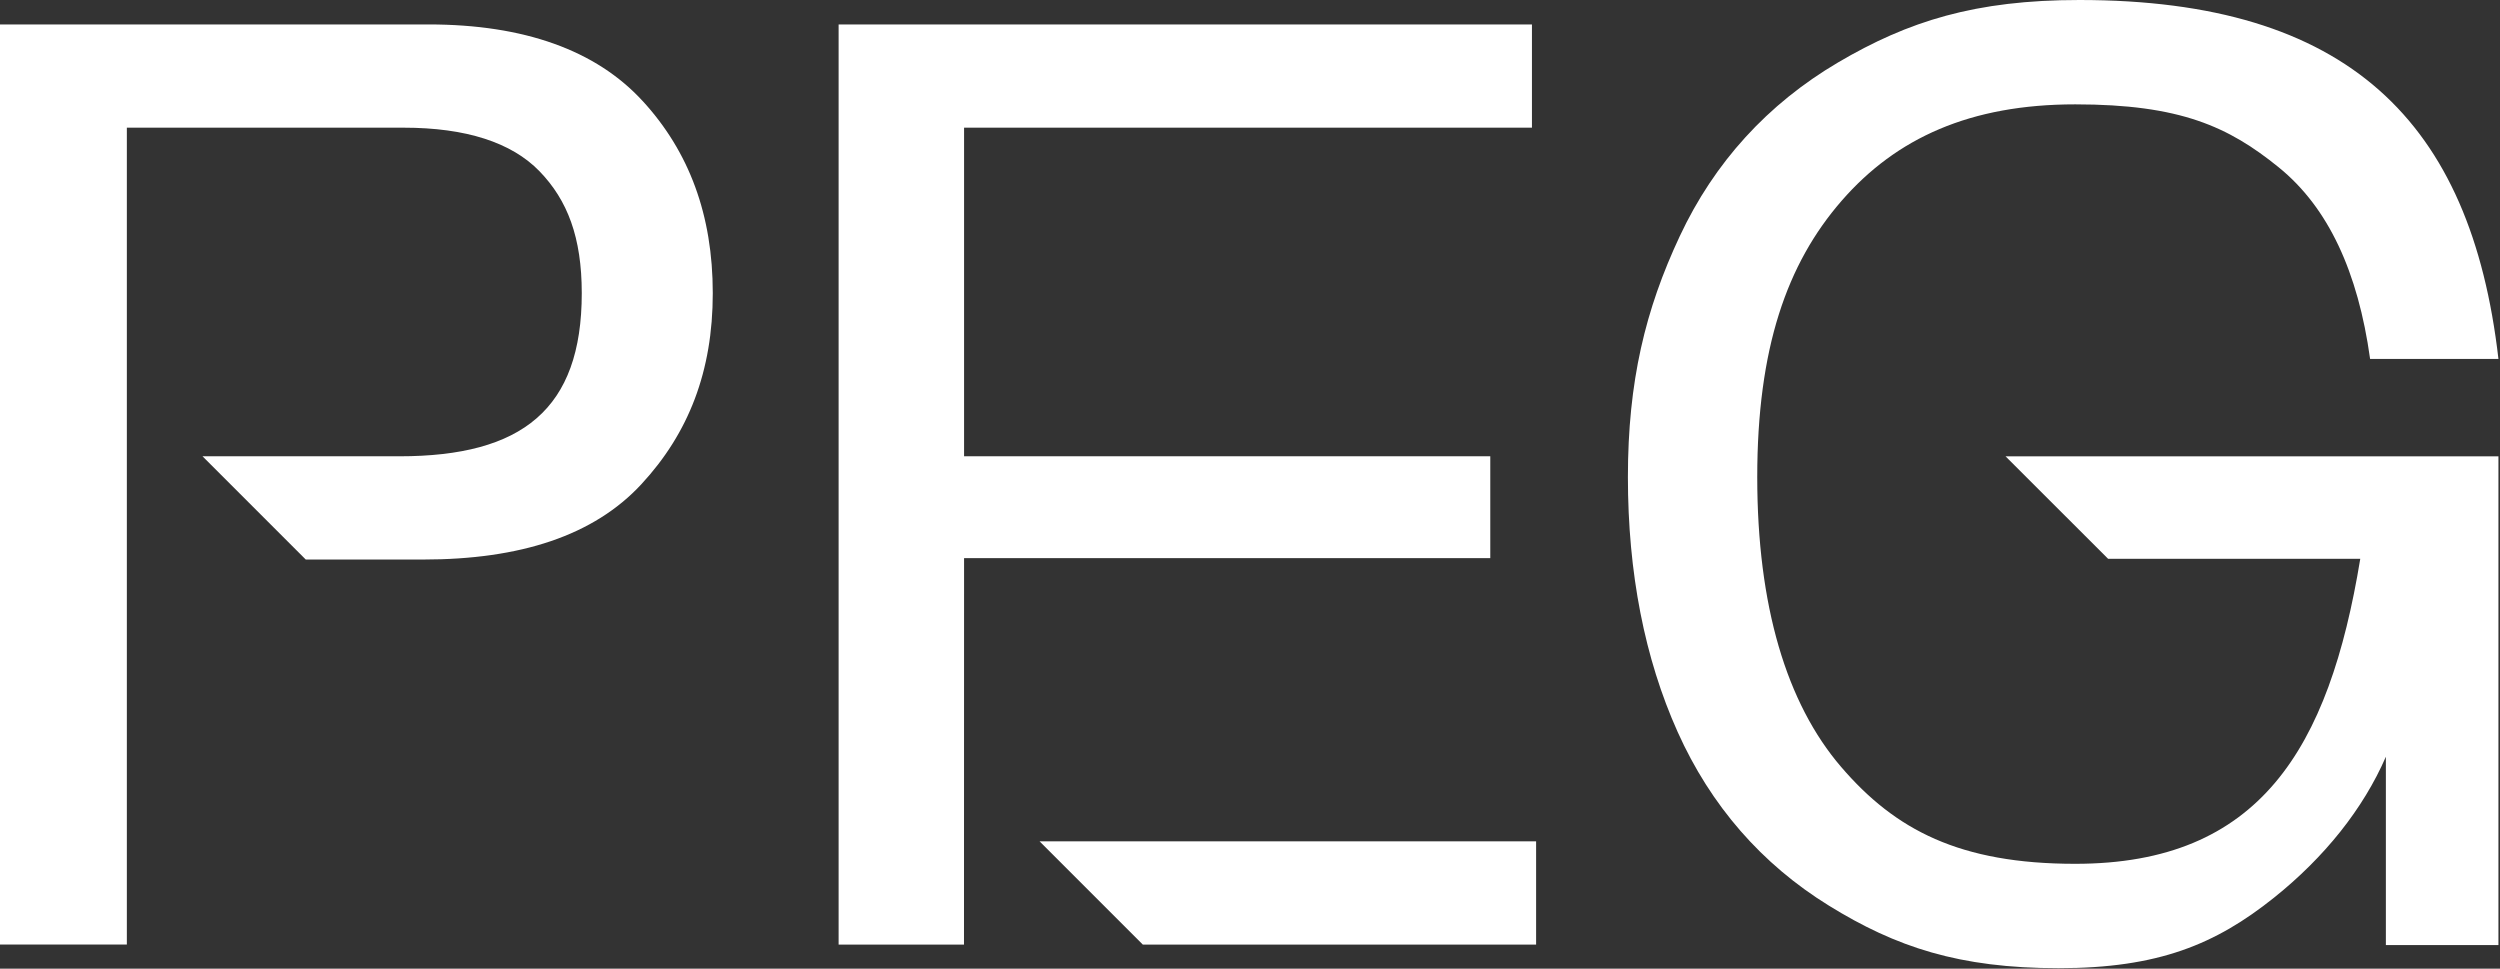 <svg width="1515" height="587" viewBox="0 0 1515 587" fill="none" xmlns="http://www.w3.org/2000/svg">
<rect x="0" y="0" width="1515" height="587" fill="#333333" stroke="none"/>
<path d="M584.23 338.23H903.11V276.51H584.23V77.37H928.36V14.82H508.2V572.41H584.18L584.23 338.23Z" fill="white"/>
<path d="M630.02 509.899L692.53 572.409H930.88V509.859H630.07L630.02 509.899Z" fill="white"/>
<path d="M389.47 61.251C361.24 30.441 317.57 14.81 259.72 14.81H0V572.401H76.87V77.371H244.59C282.24 77.371 309.94 86.251 326.93 103.771C343.92 121.311 352.55 143.871 352.55 177.651C352.55 248.041 316.4 276.511 242.06 276.511H122.72L185.29 339.081H256.37C315.34 339.081 359.83 324.571 388.63 293.481C417.36 262.461 431.94 224.981 431.94 177.651C431.94 130.321 417.66 91.971 389.48 61.24L389.47 61.251Z" fill="white"/>
<path d="M1277.52 338.63H1430.32C1411.37 454.01 1369.17 523.47 1257.62 523.47C1187.66 523.47 1148.51 503.02 1115.64 464.65C1082.63 426.16 1064.89 367.11 1064.89 289.14C1064.89 211.17 1082.77 159.88 1116.05 121.65C1149.21 83.55 1194.07 63.24 1257.62 63.24C1321.17 63.24 1350.51 76.75 1380.91 101.41C1410.98 125.77 1428.98 164.88 1436.28 217.5H1514.05C1497.44 73.19 1422.52 0 1260.15 0C1197.08 0 1156.47 12.75 1113.82 37.87C1071.14 63.03 1038.88 98.44 1017.93 143.14C997.07 187.64 986.51 231.15 986.51 289.14C986.51 347.13 996.66 399.04 1016.65 443.54C1036.71 488.22 1067.55 523.64 1108.31 548.81C1149.01 573.96 1187.24 586.72 1247.54 586.72C1307.84 586.72 1342.6 572.34 1378.08 543.97C1408.72 519.44 1432.11 490.16 1445.84 458.58V572.73H1514.05V276.52H1215.34L1277.52 338.64V338.63Z" fill="white"/>
</svg>
